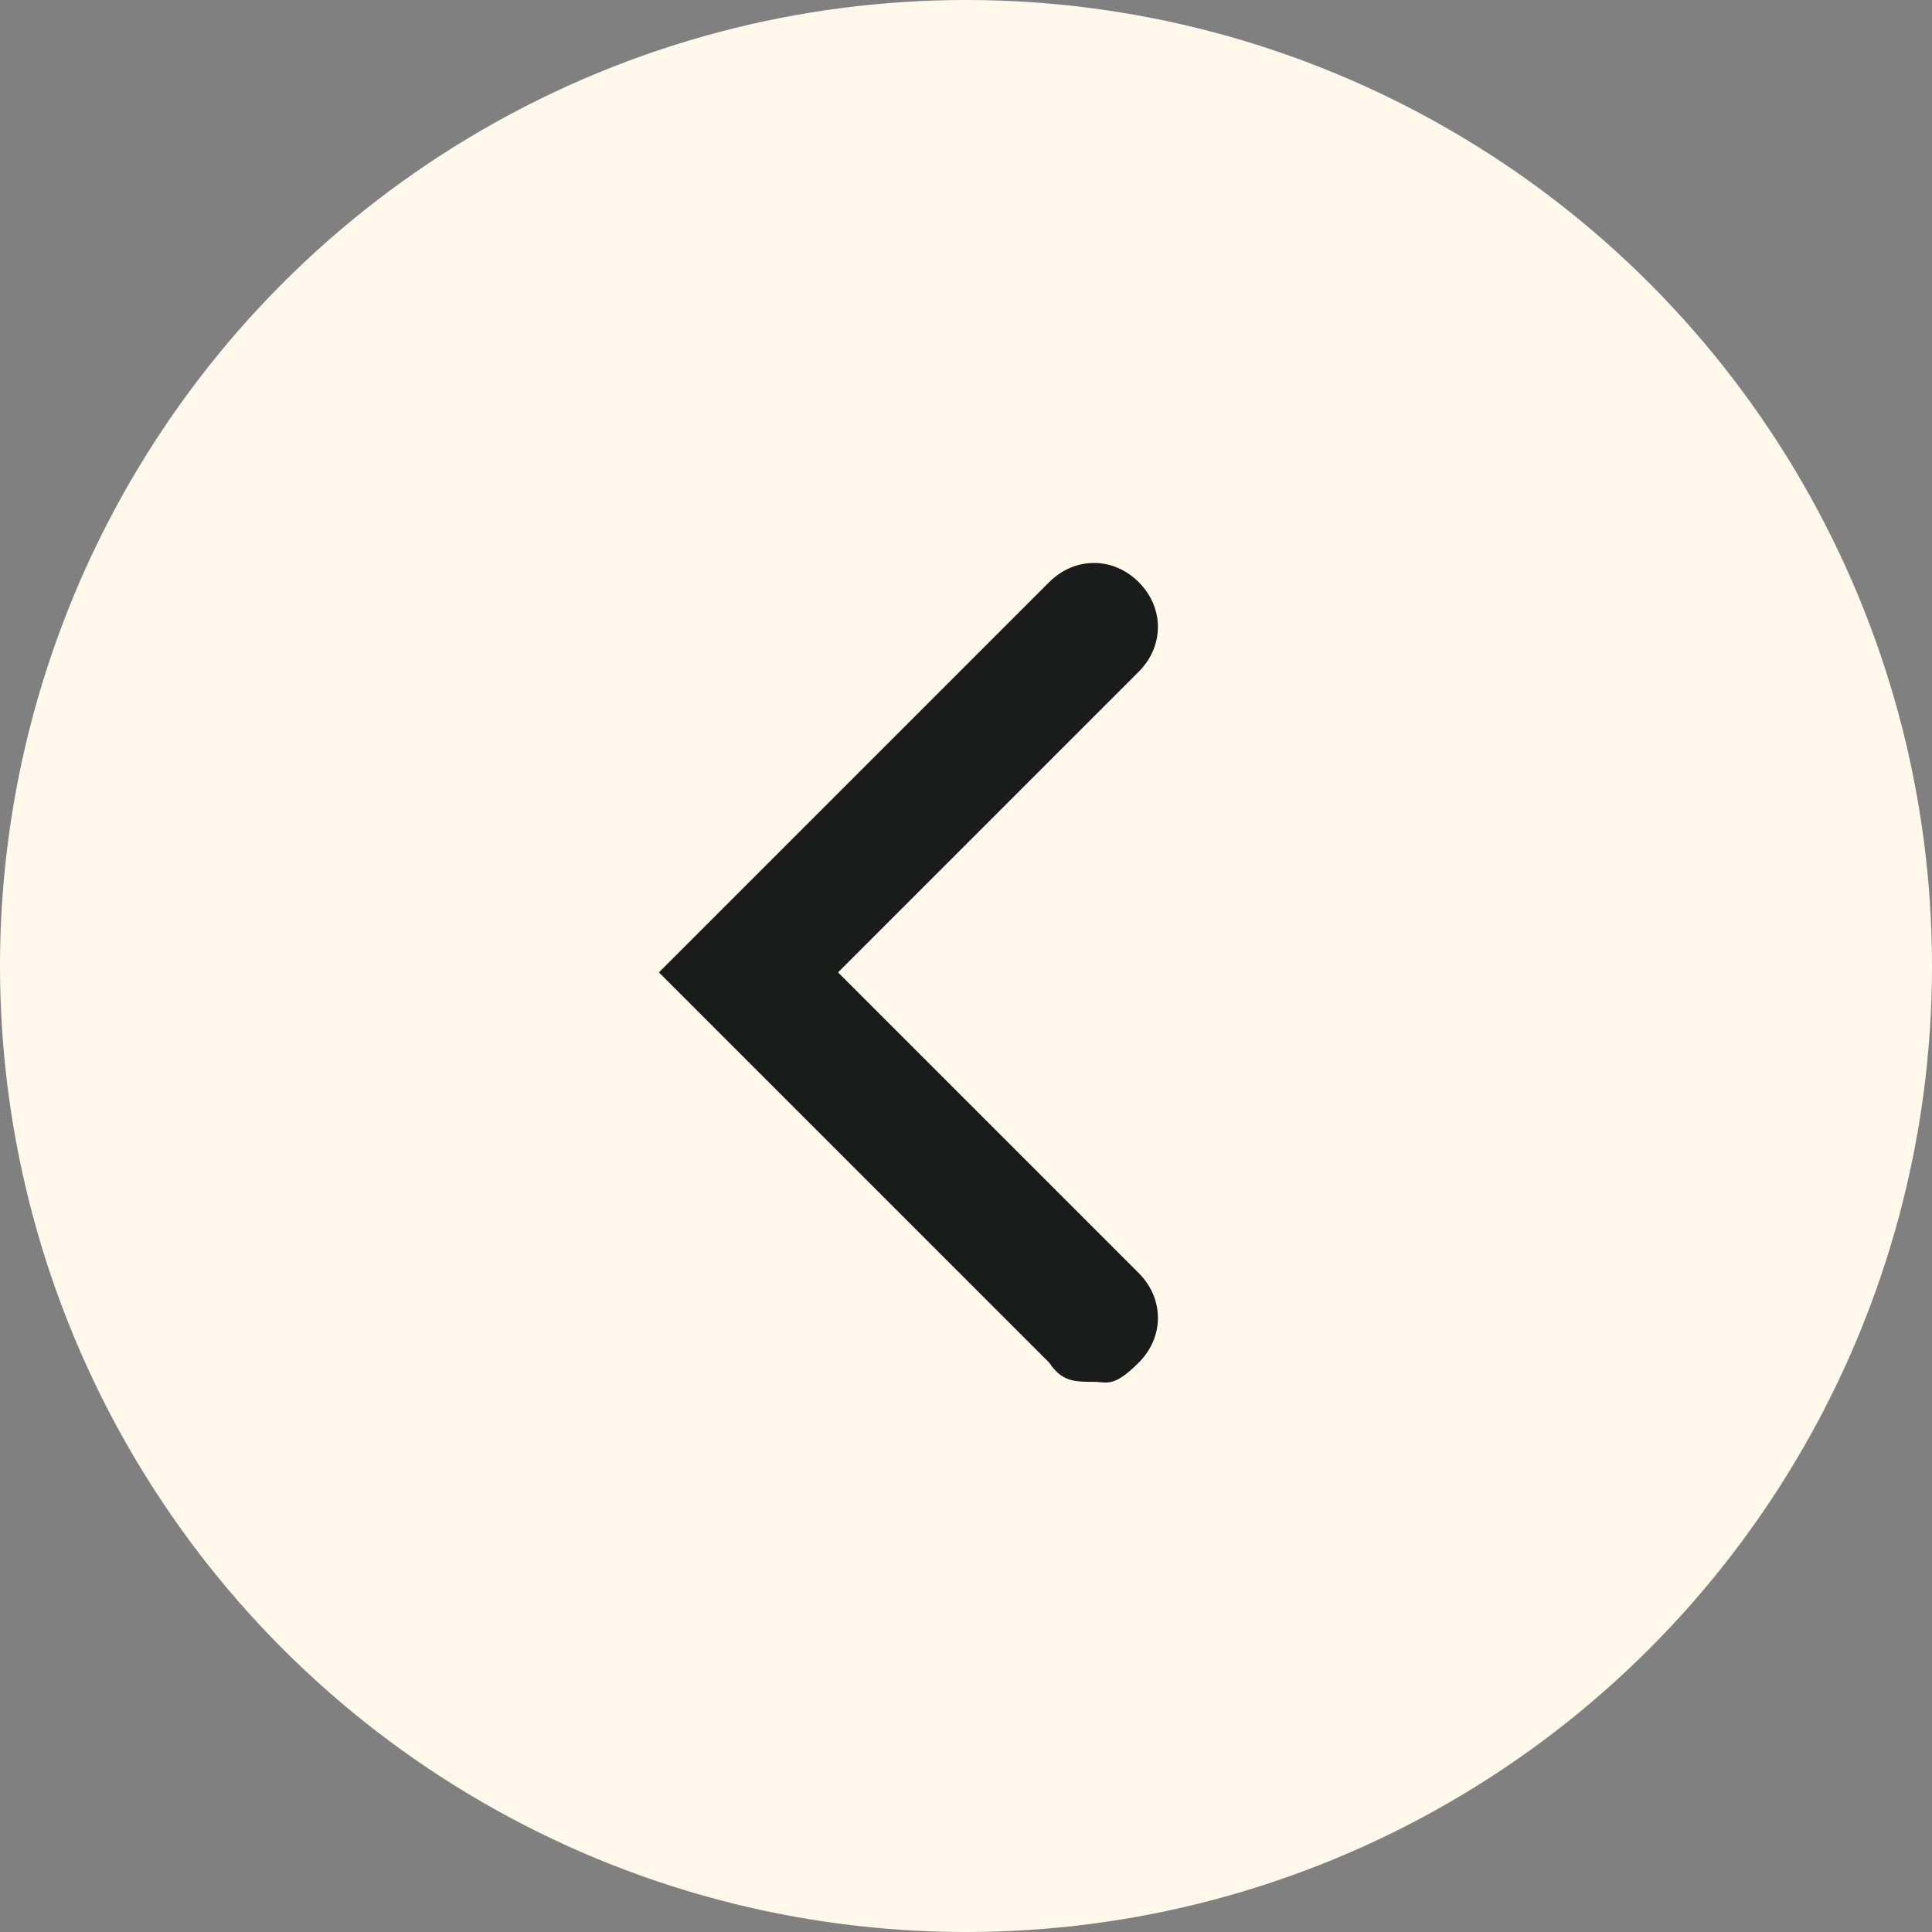 <?xml version="1.0" encoding="UTF-8"?>
<svg id="_圖層_2" xmlns="http://www.w3.org/2000/svg" version="1.1" viewBox="0 0 30.2 30.2">
  <rect x="0" y="0" width="30.2" height="30.2" fill="#808080" stroke="none"/>
  <!-- Generator: Adobe Illustrator 29.3.1, SVG Export Plug-In . SVG Version: 2.1.0 Build 151)  -->
  <defs>
    <style>
      .st0 {
        fill: #191c1a;
      }

      .st1 {
        fill: #fff8eb;
      }
    </style>
  </defs>
  <g id="sec02">
    <g id="sec02-arrow--r">
      <circle class="st1" cx="15.1" cy="15.1" r="15.1"/>
      <path class="st0" d="M17.1,21.6c-.3,0-.5,0-.7-.3l-6.1-6.1,6.1-6.1c.4-.4,1-.4,1.4,0s.4,1,0,1.4l-4.7,4.7,4.7,4.7c.4.4.4,1,0,1.4s-.5.3-.7.3Z"/>
    </g>
  </g>
</svg>